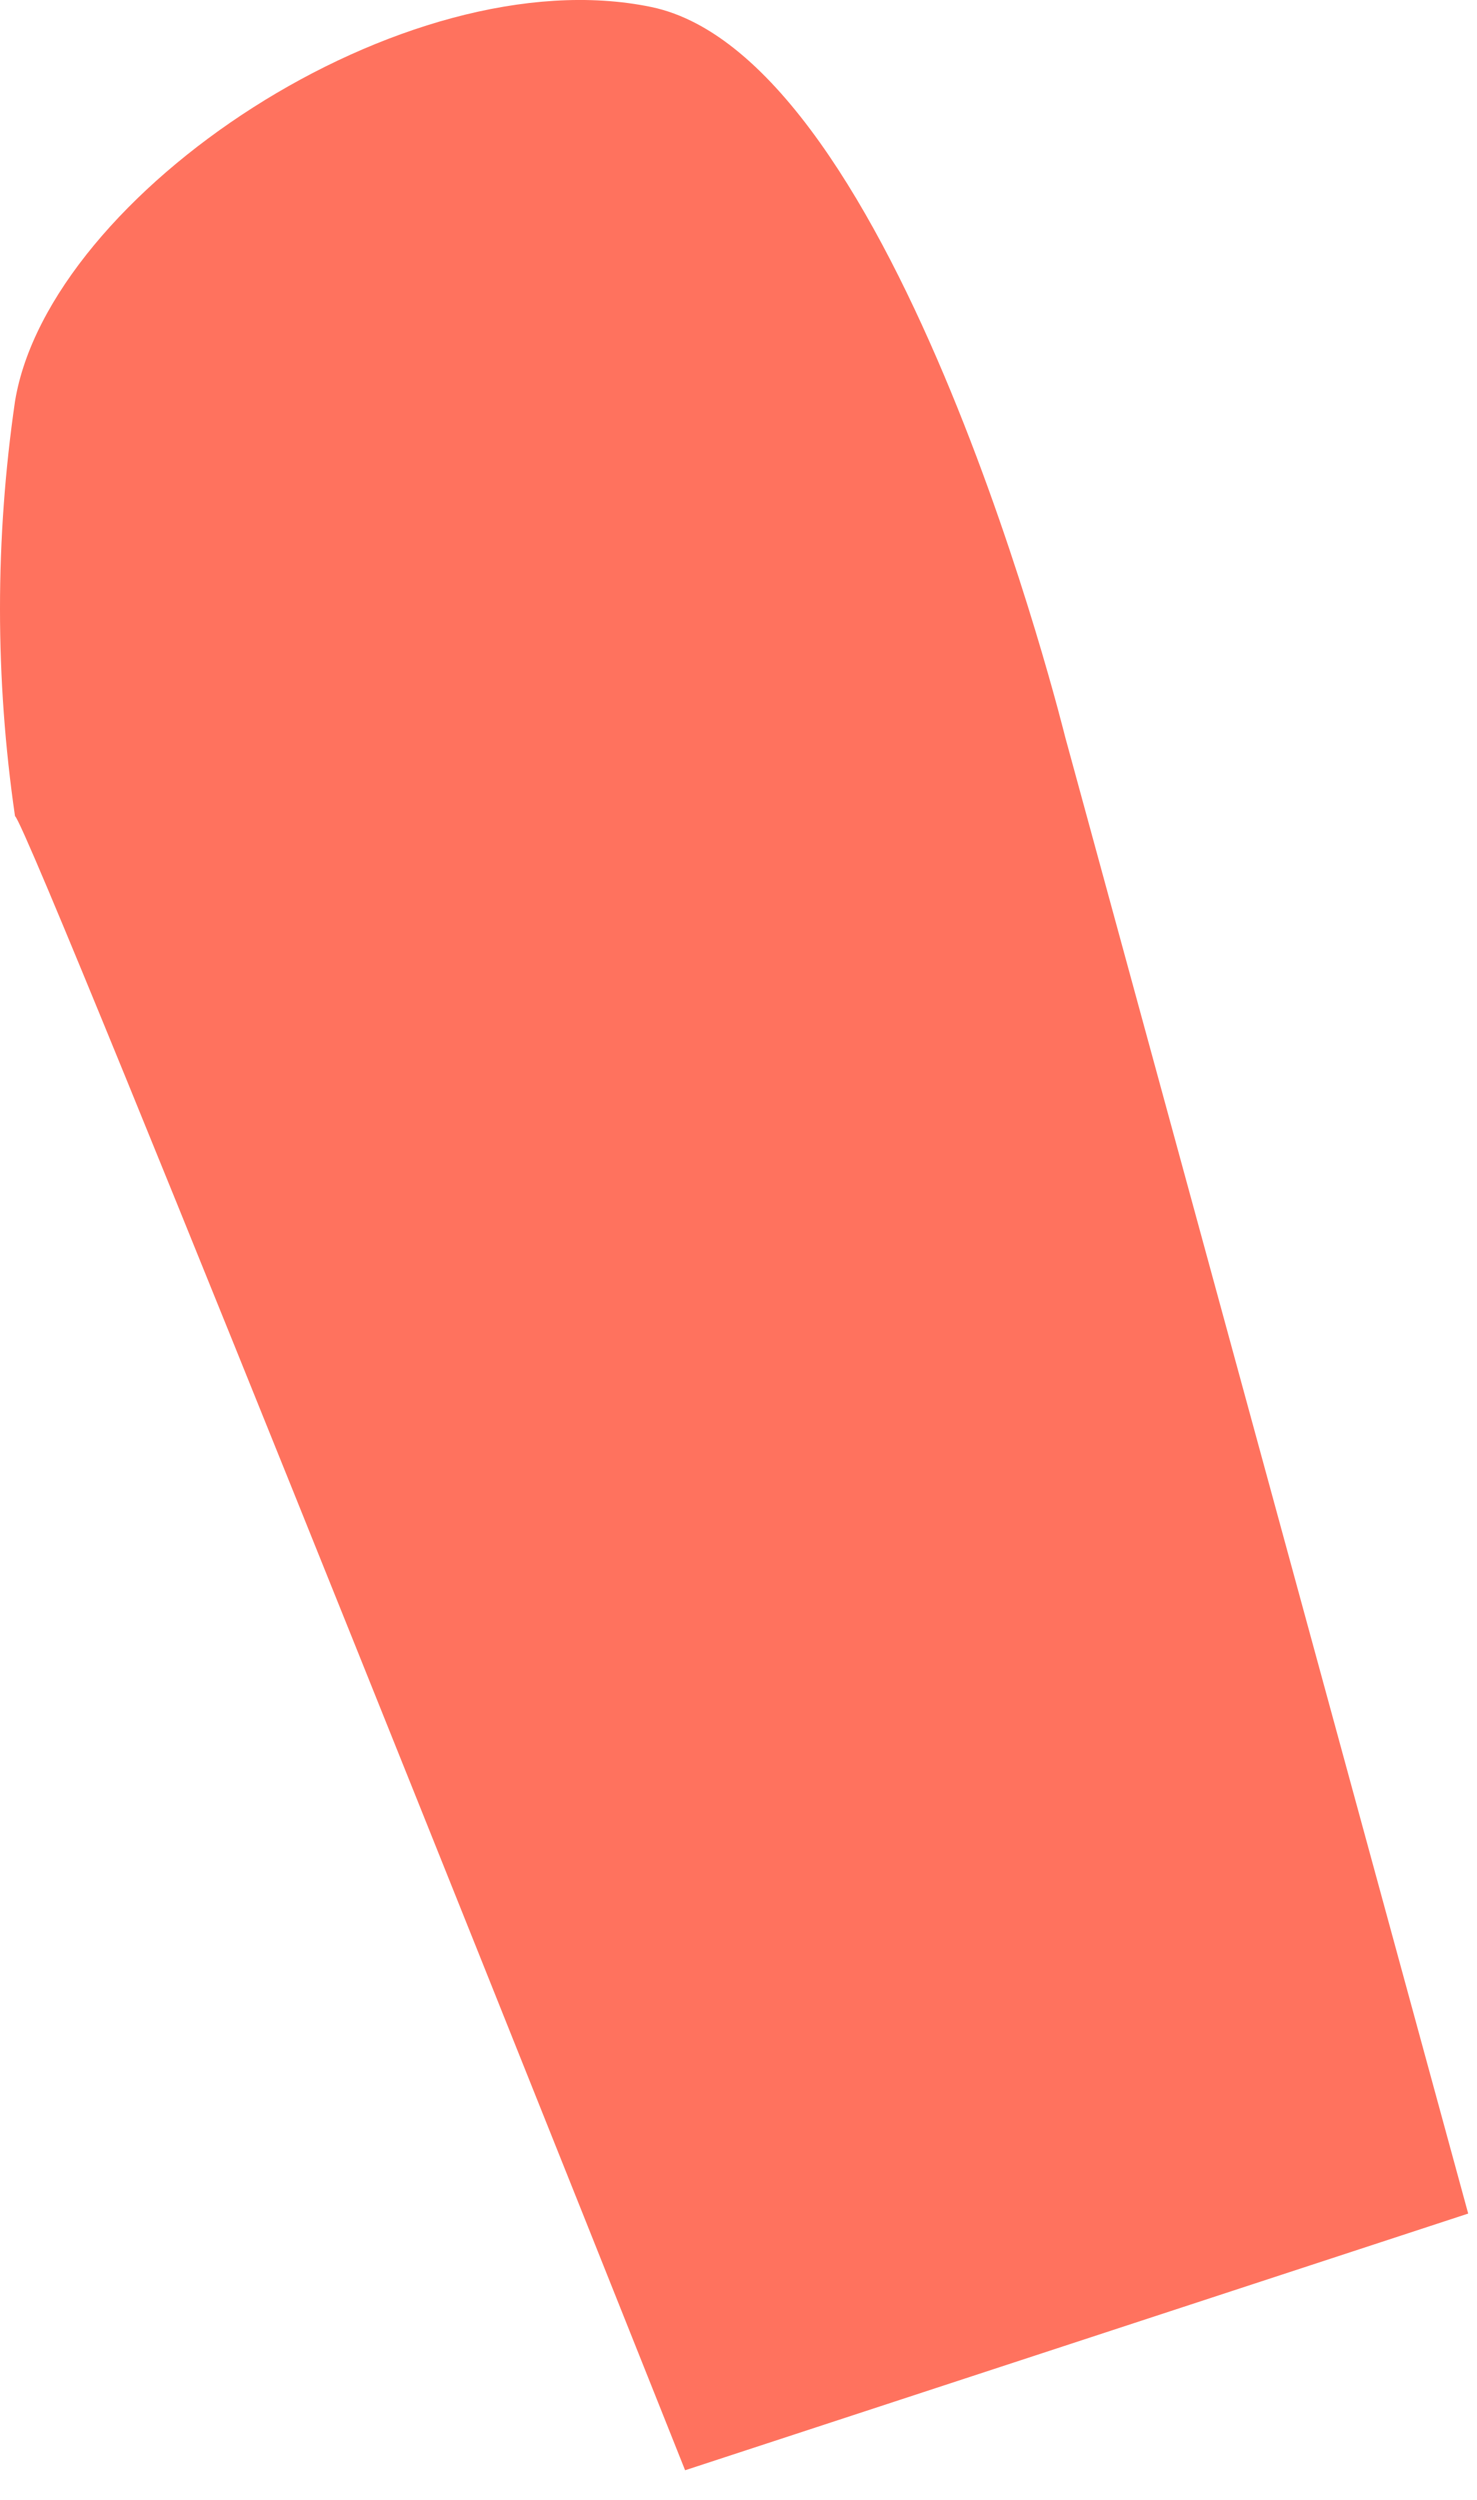 <?xml version="1.0" encoding="utf-8"?>
<svg xmlns="http://www.w3.org/2000/svg" fill="none" height="100%" overflow="visible" preserveAspectRatio="none" style="display: block;" viewBox="0 0 26 44" width="100%">
<path d="M0.264 14.364C0.531 14.533 12.06 43.479 12.06 43.479L25.845 38.961L18.749 12.966C18.749 12.966 15.805 1.023 11.463 0.123C7.121 -0.776 0.861 3.418 0.264 7.065C-0.088 9.485 -0.088 11.944 0.264 14.364Z" fill="#FF725E" id="Vector"/>
</svg>